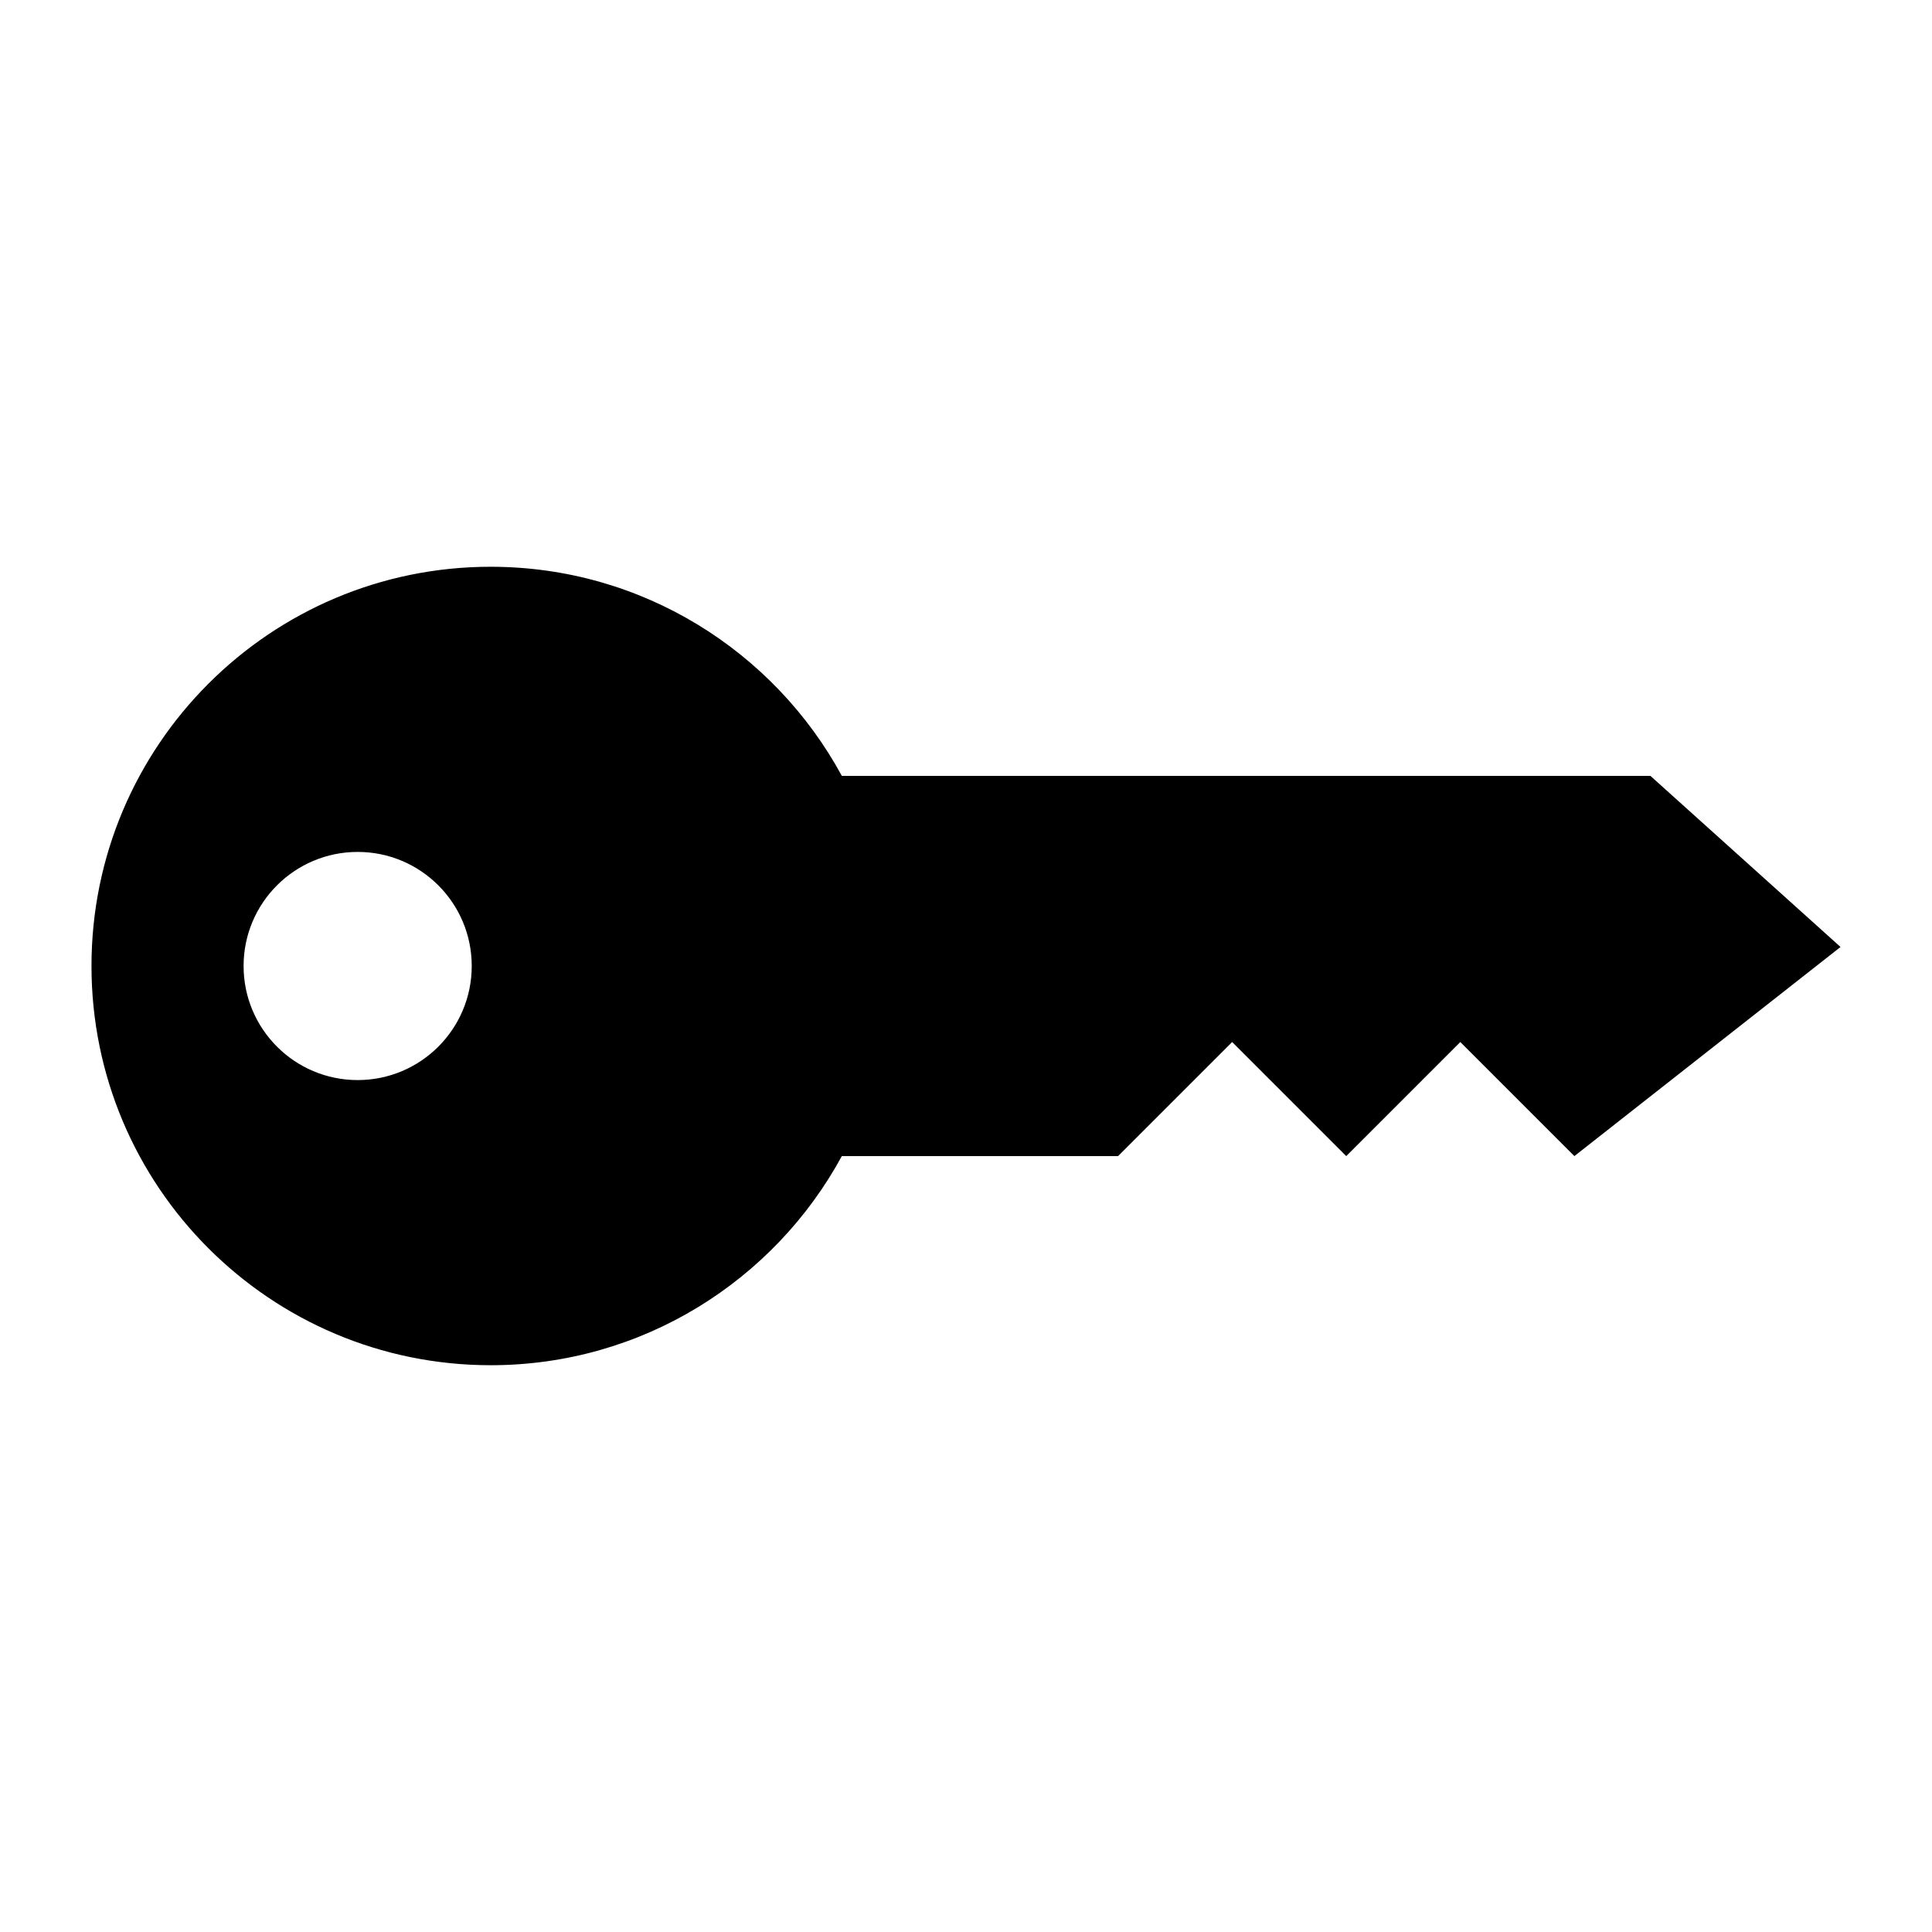 <?xml version="1.0" encoding="UTF-8"?>
<!-- Uploaded to: SVG Repo, www.svgrepo.com, Generator: SVG Repo Mixer Tools -->
<svg fill="#000000" width="800px" height="800px" version="1.1" viewBox="144 144 512 512" xmlns="http://www.w3.org/2000/svg">
 <path d="m274.05 294.2c40.172 0 75.133 22.438 93.047 55.418h214.28l50.383 45.344-70.535 55.418-30.23-30.23-30.23 30.23-30.23-30.23-30.23 30.23h-73.211c-17.918 32.98-52.875 55.418-93.047 55.418-58.43 0-105.8-47.367-105.8-105.8 0-58.43 47.367-105.8 105.8-105.8zm-35.266 75.57c-16.695 0-30.23 13.535-30.23 30.23s13.535 30.23 30.23 30.23 30.23-13.535 30.23-30.23-13.535-30.23-30.23-30.23z"/>
</svg>
